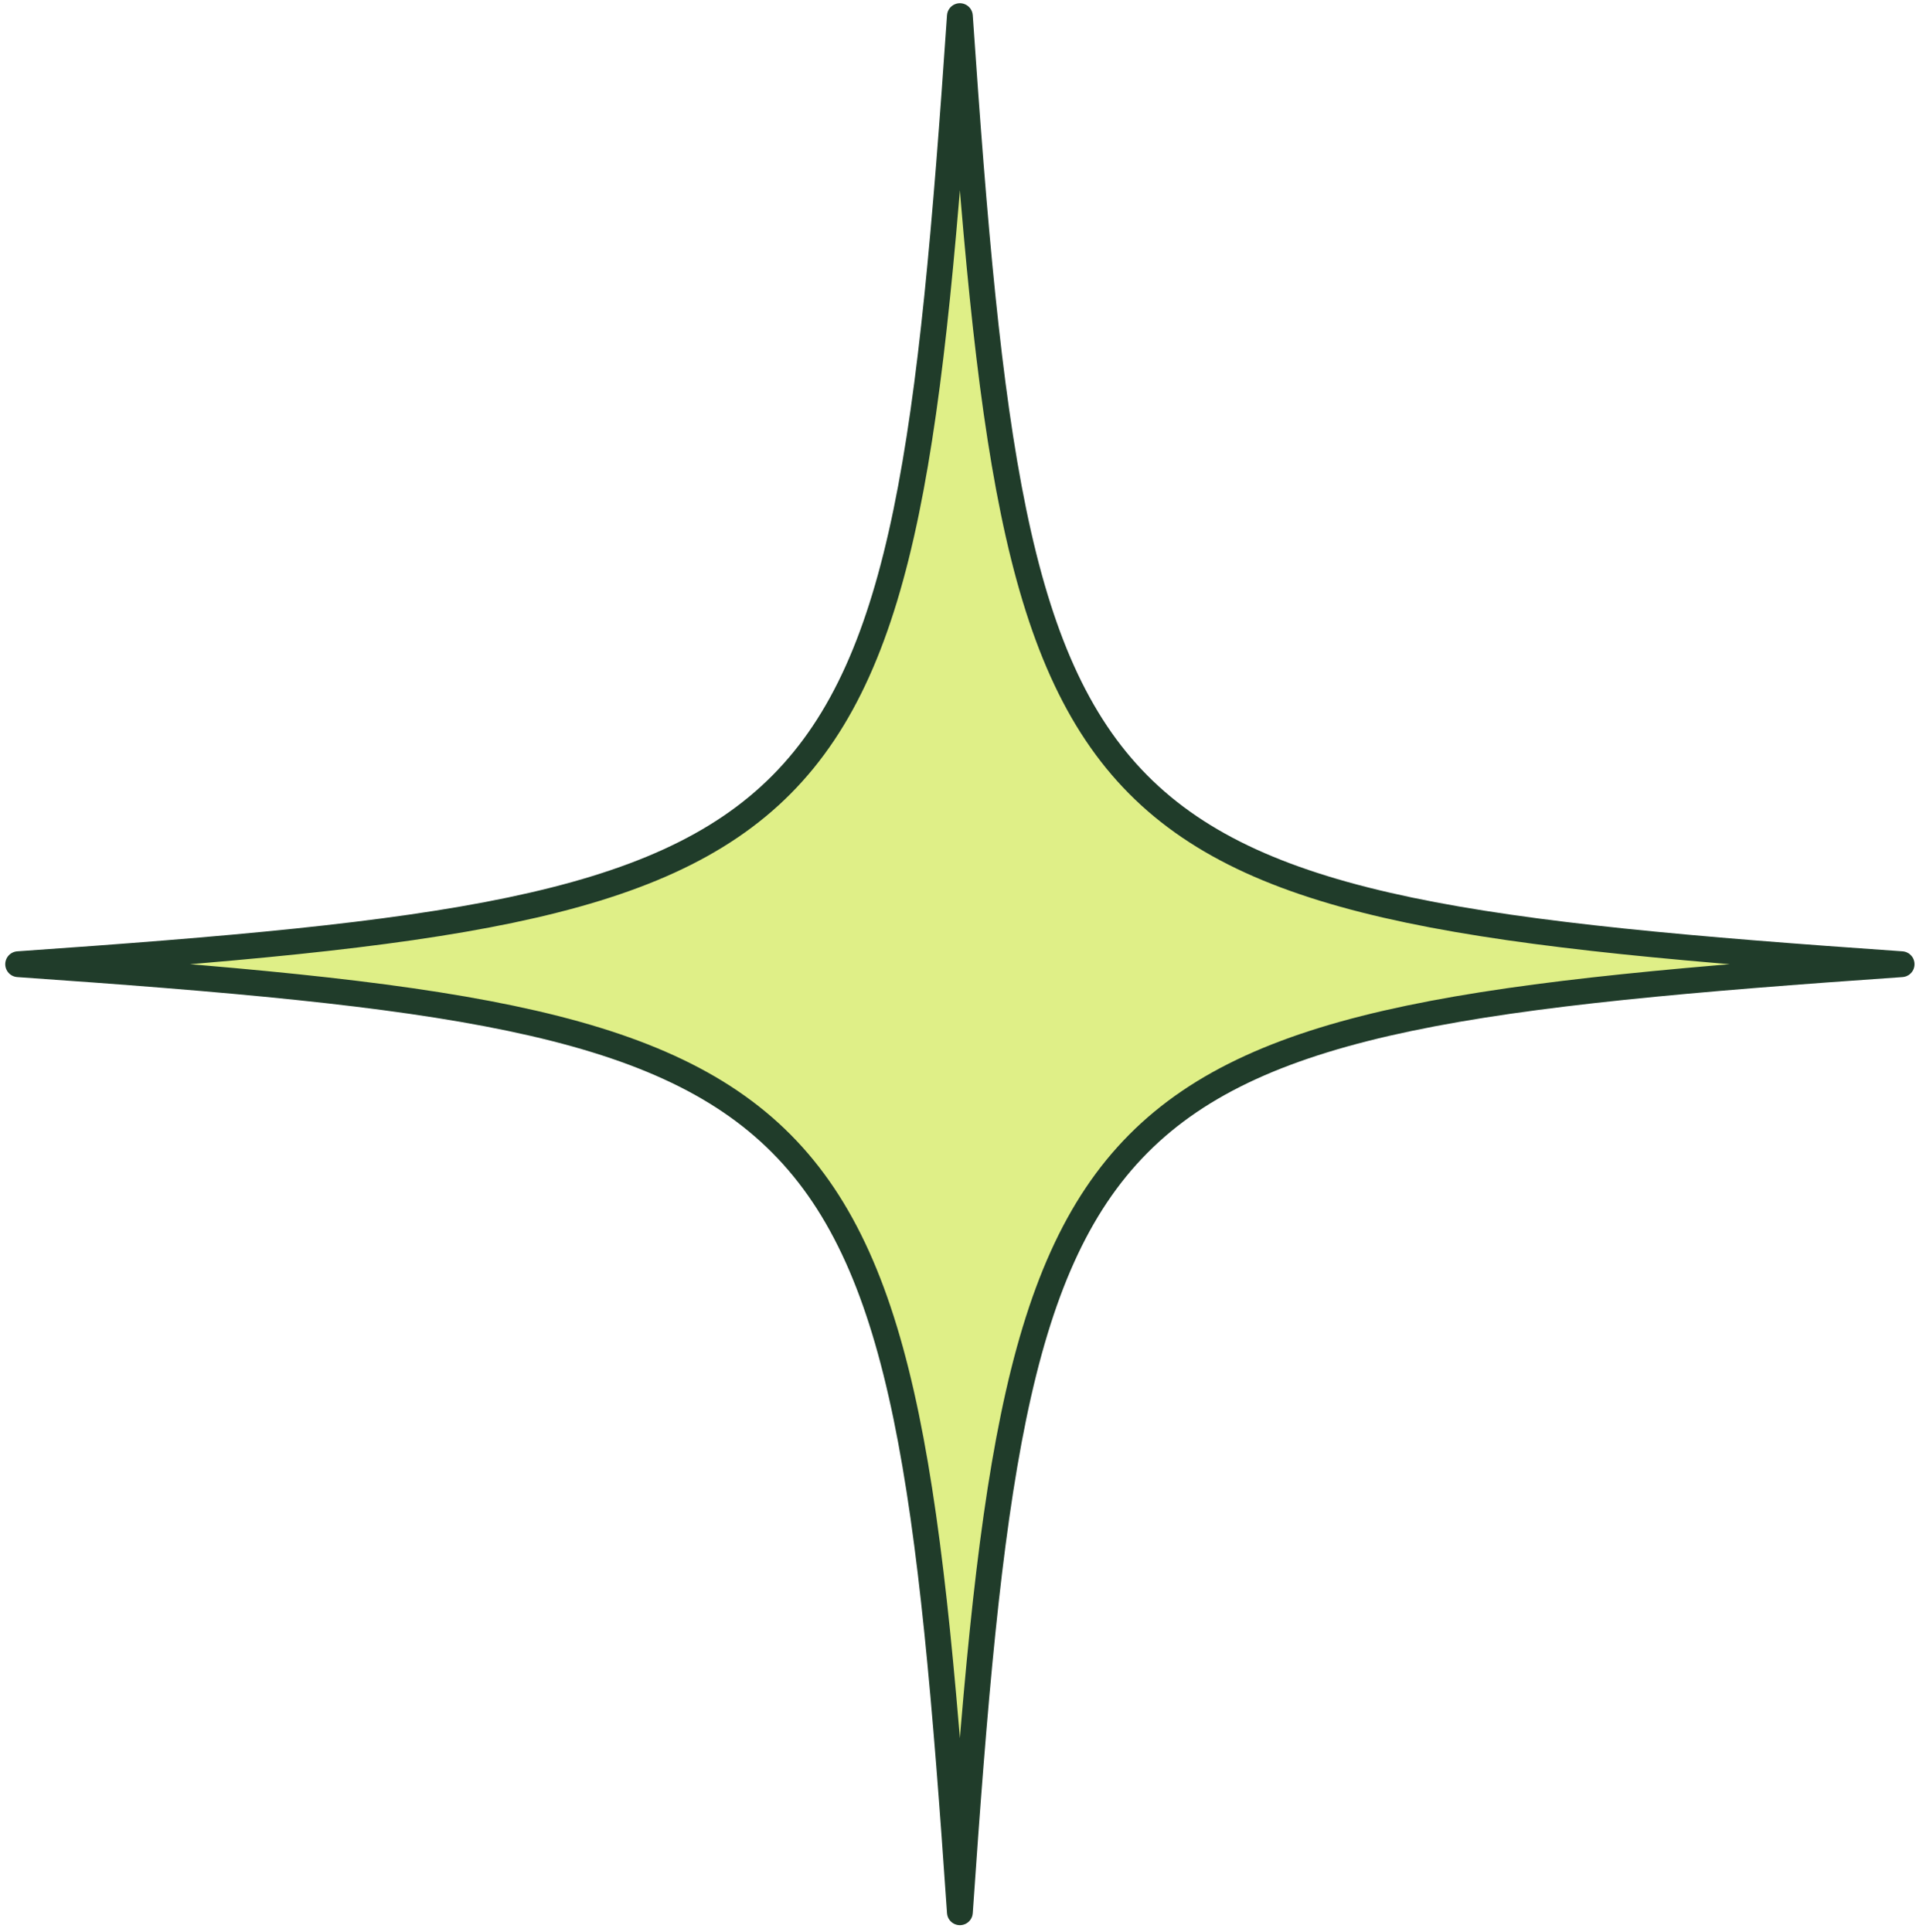 <svg width="212" height="213" viewBox="0 0 212 213" fill="none" xmlns="http://www.w3.org/2000/svg">
<path d="M105.822 210.844C99.453 117.854 94.357 112.724 2 106.311C94.357 99.898 99.453 94.767 105.822 1.777C112.192 94.767 117.287 99.898 209.644 106.311C117.287 112.724 112.192 117.854 105.822 210.844Z" fill="#DFEF87" stroke="#203C2A" stroke-width="2.844" stroke-miterlimit="10" stroke-linecap="round" stroke-linejoin="round"/>
</svg>
